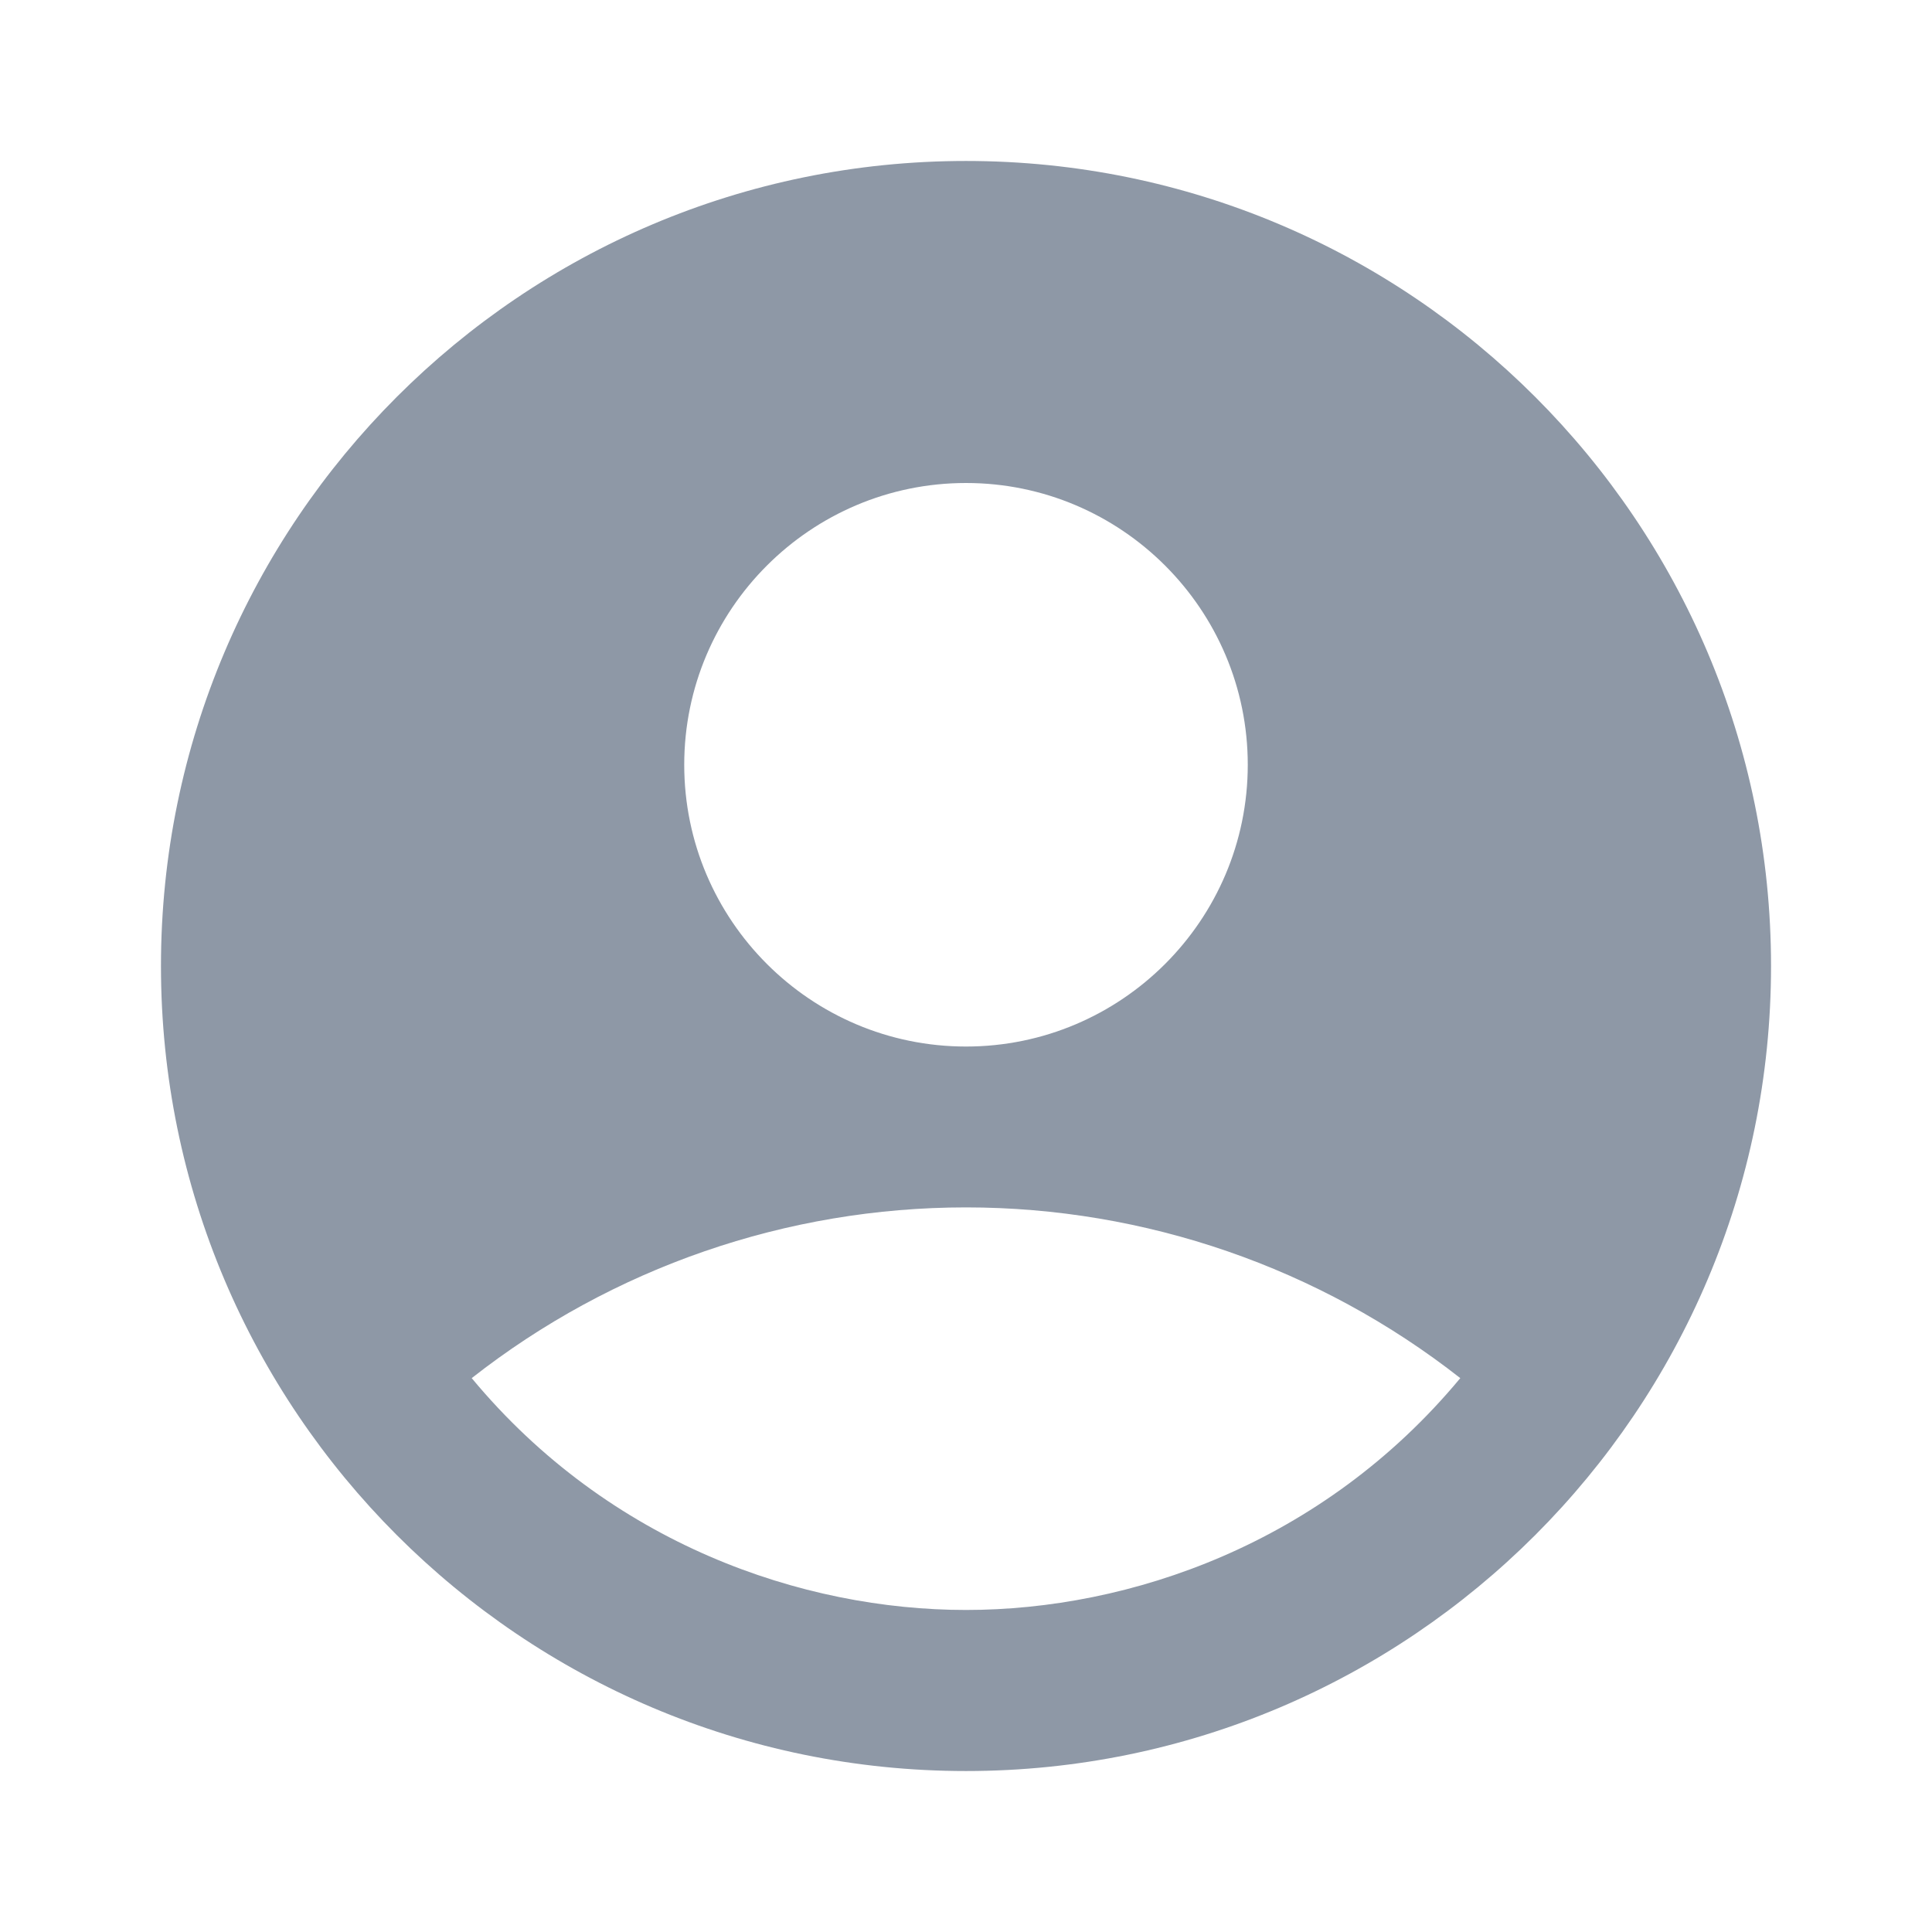 <svg width="19" height="19" viewBox="0 0 19 19" fill="none" xmlns="http://www.w3.org/2000/svg">
<path d="M9.5 1.583C5.13 1.583 1.583 5.13 1.583 9.5C1.583 13.87 5.13 17.417 9.5 17.417C13.87 17.417 17.417 13.87 17.417 9.5C17.417 5.13 13.87 1.583 9.5 1.583ZM9.5 4.75C11.028 4.75 12.271 5.993 12.271 7.521C12.271 9.049 11.028 10.292 9.5 10.292C7.972 10.292 6.729 9.049 6.729 7.521C6.729 5.993 7.972 4.75 9.5 4.75ZM9.5 15.833C7.893 15.833 5.993 15.184 4.639 13.553C6.026 12.465 7.737 11.874 9.5 11.874C11.262 11.874 12.974 12.465 14.361 13.553C13.007 15.184 11.107 15.833 9.5 15.833Z" fill="#8E98A6"/>
</svg>
